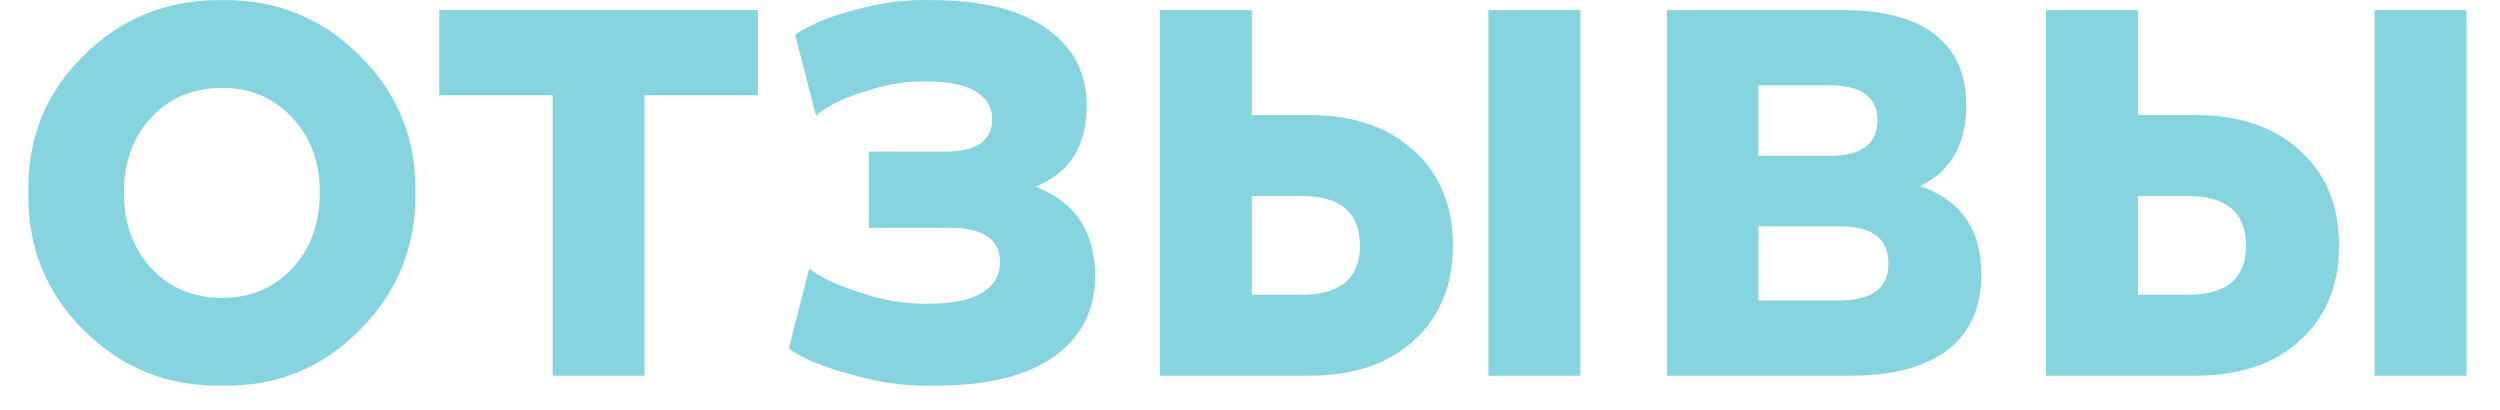 <?xml version="1.0" encoding="UTF-8"?> <svg xmlns="http://www.w3.org/2000/svg" width="67" height="11" viewBox="0 0 67 11" fill="none"> <path d="M54.832 10.069V0.269H57.296V3.083H58.836C60.012 3.083 60.945 3.4 61.636 4.035C62.336 4.66 62.686 5.51 62.686 6.583C62.686 7.647 62.336 8.496 61.636 9.131C60.945 9.756 60.012 10.069 58.836 10.069H54.832ZM63.638 10.069V0.269H66.102V10.069H63.638ZM57.296 7.899H58.626C59.671 7.899 60.194 7.46 60.194 6.583C60.194 5.696 59.671 5.253 58.626 5.253H57.296V7.899Z" fill="#86D4E0"></path> <path d="M44.674 10.069V0.269H49.378C50.47 0.269 51.296 0.488 51.856 0.927C52.416 1.366 52.696 1.996 52.696 2.817C52.696 3.862 52.285 4.586 51.464 4.987C52.556 5.37 53.102 6.158 53.102 7.353C53.102 8.23 52.803 8.902 52.206 9.369C51.608 9.836 50.731 10.069 49.574 10.069H44.674ZM47.124 4.175H49.042C49.891 4.175 50.316 3.858 50.316 3.223C50.316 2.598 49.882 2.285 49.014 2.285H47.124V4.175ZM47.124 8.053H49.266C50.162 8.053 50.61 7.726 50.61 7.073C50.61 6.728 50.502 6.476 50.288 6.317C50.073 6.149 49.732 6.065 49.266 6.065H47.124V8.053Z" fill="#86D4E0"></path> <path d="M31.084 10.069V0.269H33.548V3.083H35.088C36.264 3.083 37.197 3.4 37.888 4.035C38.588 4.66 38.938 5.51 38.938 6.583C38.938 7.647 38.588 8.496 37.888 9.131C37.197 9.756 36.264 10.069 35.088 10.069H31.084ZM39.89 10.069V0.269H42.354V10.069H39.89ZM33.548 7.899H34.878C35.923 7.899 36.446 7.46 36.446 6.583C36.446 5.696 35.923 5.253 34.878 5.253H33.548V7.899Z" fill="#86D4E0"></path> <path d="M21.144 9.327L21.69 7.185C21.69 7.213 21.83 7.306 22.11 7.465C22.39 7.614 22.796 7.768 23.328 7.927C23.869 8.086 24.406 8.156 24.938 8.137C25.544 8.137 26.006 8.039 26.324 7.843C26.641 7.647 26.8 7.376 26.8 7.031C26.8 6.415 26.357 6.107 25.47 6.107H23.286V4.063H25.316C26.165 4.063 26.59 3.774 26.59 3.195C26.59 2.878 26.445 2.63 26.156 2.453C25.866 2.276 25.447 2.187 24.896 2.187C24.373 2.168 23.86 2.238 23.356 2.397C22.852 2.546 22.479 2.696 22.236 2.845C21.993 2.994 21.872 3.083 21.872 3.111L21.312 0.941C21.312 0.913 21.461 0.824 21.76 0.675C22.058 0.516 22.511 0.362 23.118 0.213C23.724 0.054 24.345 -0.016 24.98 0.003C26.324 0.003 27.351 0.26 28.06 0.773C28.769 1.277 29.124 1.963 29.124 2.831C29.124 3.914 28.666 4.637 27.752 5.001C28.816 5.412 29.348 6.21 29.348 7.395C29.348 8.31 28.984 9.028 28.256 9.551C27.528 10.074 26.464 10.335 25.064 10.335C24.401 10.354 23.743 10.279 23.09 10.111C22.436 9.943 21.947 9.78 21.62 9.621C21.302 9.462 21.144 9.364 21.144 9.327Z" fill="#86D4E0"></path> <path d="M11.772 2.551V0.269H20.312V2.551H17.274V10.069H14.81V2.551H11.772Z" fill="#86D4E0"></path> <path d="M5.954 0.003C7.4 -0.016 8.628 0.479 9.636 1.487C10.653 2.486 11.152 3.708 11.134 5.155C11.152 6.602 10.653 7.834 9.636 8.851C8.628 9.868 7.4 10.363 5.954 10.335C4.507 10.363 3.27 9.868 2.244 8.851C1.226 7.834 0.732 6.602 0.76 5.155C0.732 3.708 1.226 2.486 2.244 1.487C3.261 0.479 4.498 -0.016 5.954 0.003ZM5.954 7.983C6.71 7.983 7.335 7.722 7.83 7.199C8.324 6.667 8.572 5.986 8.572 5.155C8.572 4.343 8.324 3.676 7.83 3.153C7.335 2.621 6.71 2.355 5.954 2.355C5.188 2.355 4.558 2.616 4.064 3.139C3.569 3.662 3.322 4.334 3.322 5.155C3.322 5.986 3.569 6.667 4.064 7.199C4.558 7.722 5.188 7.983 5.954 7.983Z" fill="#86D4E0"></path> </svg> 